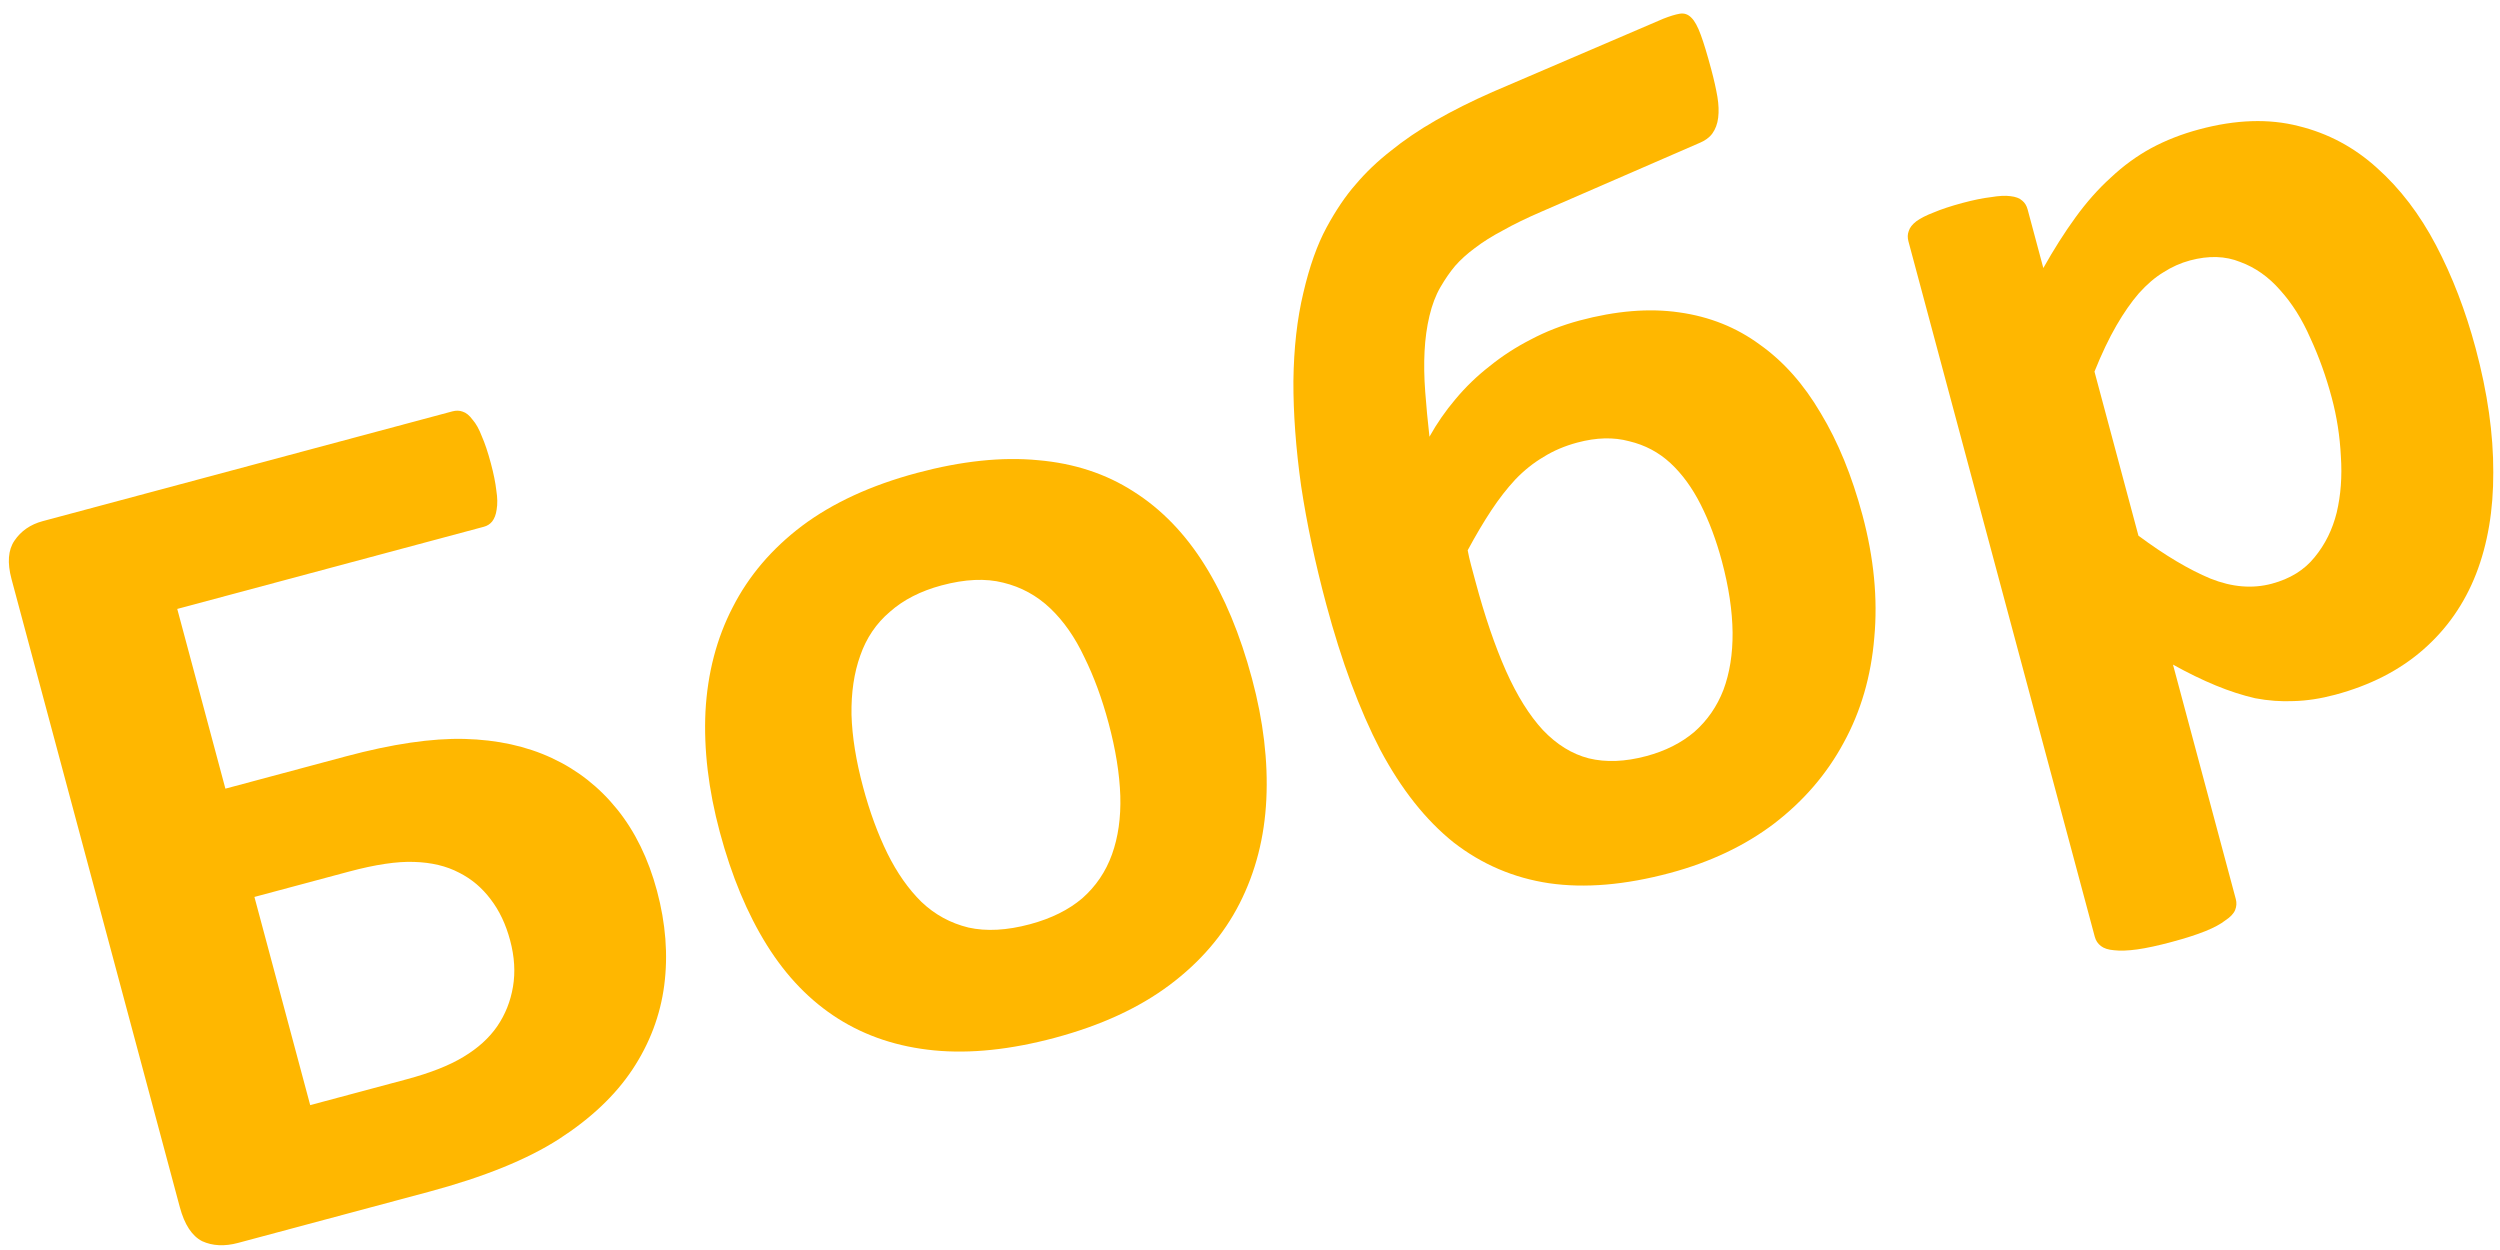 <?xml version="1.0" encoding="UTF-8"?> <svg xmlns="http://www.w3.org/2000/svg" width="138" height="69" viewBox="0 0 138 69" fill="none"><path d="M36.265 49.171C36.749 50.978 36.883 52.715 36.667 54.379C36.451 56.044 35.864 57.6 34.905 59.045C33.961 60.465 32.614 61.74 30.865 62.869C29.115 63.998 26.716 64.971 23.669 65.788L13.137 68.61C12.396 68.808 11.736 68.776 11.158 68.513C10.595 68.223 10.184 67.596 9.925 66.63L0.637 31.969C0.395 31.065 0.448 30.357 0.797 29.846C1.16 29.308 1.682 28.948 2.361 28.766L24.97 22.708C25.176 22.653 25.364 22.657 25.536 22.721C25.728 22.78 25.912 22.929 26.086 23.168C26.276 23.382 26.446 23.688 26.598 24.088C26.764 24.462 26.93 24.957 27.095 25.573C27.249 26.148 27.35 26.649 27.398 27.077C27.462 27.478 27.467 27.829 27.415 28.129C27.378 28.403 27.294 28.624 27.163 28.791C27.046 28.932 26.895 29.028 26.71 29.077L9.784 33.613L12.442 43.534L19.083 41.754C21.657 41.065 23.844 40.743 25.644 40.789C27.444 40.835 29.049 41.186 30.461 41.843C31.873 42.499 33.075 43.443 34.067 44.674C35.059 45.905 35.791 47.404 36.265 49.171ZM28.158 51.904C27.922 51.021 27.566 50.269 27.09 49.648C26.609 49.006 26.025 48.513 25.337 48.169C24.643 47.804 23.818 47.607 22.861 47.578C21.925 47.542 20.726 47.721 19.264 48.112L14.044 49.511L17.123 61.003L22.436 59.58C23.754 59.227 24.802 58.814 25.58 58.341C26.378 57.863 27 57.3 27.445 56.653C27.889 56.005 28.18 55.278 28.316 54.471C28.453 53.663 28.401 52.808 28.158 51.904Z" fill="#FFB700"></path><path d="M69.111 37.464C69.739 39.805 70.002 42.024 69.902 44.12C69.802 46.217 69.31 48.131 68.429 49.865C67.547 51.598 66.261 53.099 64.57 54.366C62.879 55.634 60.767 56.607 58.235 57.285C55.785 57.942 53.563 58.174 51.569 57.982C49.575 57.789 47.808 57.206 46.267 56.232C44.726 55.258 43.414 53.904 42.331 52.168C41.248 50.433 40.382 48.353 39.733 45.93C39.105 43.588 38.842 41.369 38.942 39.273C39.058 37.151 39.559 35.233 40.446 33.52C41.328 31.787 42.604 30.289 44.274 29.027C45.965 27.76 48.077 26.787 50.609 26.108C53.08 25.446 55.312 25.211 57.306 25.403C59.294 25.575 61.048 26.151 62.569 27.13C64.11 28.104 65.422 29.459 66.504 31.194C67.587 32.929 68.456 35.019 69.111 37.464ZM61.194 39.915C60.831 38.559 60.385 37.347 59.856 36.278C59.342 35.183 58.714 34.283 57.974 33.579C57.233 32.875 56.367 32.402 55.376 32.162C54.405 31.915 53.271 31.966 51.974 32.314C50.821 32.623 49.87 33.109 49.121 33.772C48.366 34.414 47.821 35.221 47.485 36.191C47.144 37.141 46.983 38.23 47.003 39.458C47.038 40.659 47.251 41.989 47.642 43.447C48.005 44.803 48.454 46.026 48.988 47.115C49.518 48.184 50.142 49.074 50.862 49.783C51.602 50.488 52.468 50.96 53.46 51.201C54.446 51.421 55.577 51.36 56.853 51.018C58.027 50.703 58.991 50.225 59.746 49.582C60.495 48.919 61.041 48.113 61.382 47.163C61.723 46.213 61.876 45.137 61.841 43.935C61.801 42.714 61.585 41.373 61.194 39.915Z" fill="#FFB700"></path><path d="M102.808 28.434C103.441 30.797 103.658 33.05 103.461 35.194C103.283 37.333 102.72 39.267 101.771 40.997C100.843 42.721 99.564 44.208 97.935 45.459C96.321 46.684 94.402 47.594 92.179 48.19C89.708 48.852 87.485 49.041 85.511 48.755C83.557 48.464 81.8 47.713 80.239 46.502C78.694 45.265 77.343 43.557 76.186 41.38C75.043 39.176 74.051 36.503 73.209 33.36C72.598 31.08 72.136 28.904 71.823 26.83C71.531 24.751 71.389 22.819 71.396 21.034C71.418 19.222 71.601 17.599 71.945 16.164C72.283 14.709 72.711 13.504 73.228 12.551C73.745 11.598 74.282 10.805 74.841 10.171C75.394 9.516 76.035 8.904 76.765 8.334C77.49 7.744 78.321 7.18 79.258 6.642C80.196 6.105 81.237 5.584 82.382 5.079L91.823 1.03C92.183 0.89 92.479 0.799 92.711 0.759C92.963 0.713 93.182 0.787 93.366 0.98C93.544 1.152 93.718 1.469 93.885 1.93C94.048 2.371 94.239 3.003 94.459 3.824C94.613 4.399 94.727 4.908 94.802 5.35C94.871 5.772 94.885 6.154 94.844 6.495C94.803 6.836 94.694 7.13 94.517 7.375C94.355 7.595 94.115 7.769 93.796 7.898L85.079 11.687C84.268 12.037 83.565 12.379 82.971 12.714C82.371 13.029 81.852 13.355 81.412 13.693C80.988 14.005 80.624 14.334 80.32 14.68C80.035 15.02 79.765 15.412 79.509 15.855C79.252 16.297 79.052 16.825 78.906 17.436C78.761 18.047 78.671 18.699 78.636 19.391C78.6 20.083 78.612 20.828 78.672 21.627C78.731 22.425 78.809 23.252 78.906 24.107C79.308 23.383 79.785 22.693 80.338 22.039C80.906 21.358 81.537 20.749 82.232 20.21C82.921 19.652 83.673 19.164 84.488 18.747C85.318 18.305 86.218 17.954 87.185 17.694C89.203 17.154 91.039 17.003 92.692 17.243C94.365 17.477 95.849 18.07 97.141 19.022C98.449 19.949 99.57 21.211 100.506 22.81C101.457 24.382 102.224 26.257 102.808 28.434ZM95.047 30.976C94.739 29.826 94.35 28.785 93.88 27.855C93.41 26.924 92.852 26.16 92.207 25.562C91.561 24.965 90.802 24.563 89.93 24.356C89.073 24.123 88.12 24.148 87.07 24.429C86.37 24.616 85.746 24.883 85.198 25.227C84.645 25.552 84.127 25.966 83.644 26.47C83.182 26.968 82.739 27.538 82.315 28.18C81.891 28.822 81.458 29.554 81.016 30.377C81.062 30.629 81.123 30.899 81.2 31.186C81.277 31.474 81.357 31.771 81.44 32.08C81.957 34.01 82.522 35.664 83.133 37.041C83.74 38.398 84.416 39.483 85.164 40.295C85.932 41.102 86.778 41.624 87.702 41.861C88.647 42.092 89.706 42.05 90.879 41.736C91.93 41.454 92.814 41.008 93.533 40.397C94.247 39.766 94.78 38.995 95.132 38.086C95.479 37.157 95.648 36.099 95.639 34.913C95.624 33.706 95.427 32.393 95.047 30.976Z" fill="#FFB700"></path><path d="M136.657 19.233C137.312 21.677 137.636 23.957 137.629 26.072C137.637 28.161 137.321 30.029 136.681 31.676C136.04 33.322 135.068 34.717 133.763 35.859C132.458 37.001 130.838 37.831 128.902 38.35C128.099 38.565 127.336 38.682 126.612 38.7C125.915 38.732 125.206 38.68 124.485 38.543C123.779 38.38 123.054 38.145 122.31 37.838C121.565 37.531 120.778 37.148 119.949 36.687L123.416 49.628C123.471 49.833 123.459 50.035 123.38 50.232C123.3 50.429 123.12 50.621 122.838 50.806C122.583 51.007 122.217 51.204 121.739 51.398C121.261 51.592 120.641 51.791 119.88 51.995C119.118 52.2 118.482 52.337 117.971 52.408C117.46 52.478 117.034 52.494 116.692 52.453C116.376 52.428 116.135 52.349 115.967 52.218C115.799 52.087 115.688 51.919 115.633 51.713L105.346 13.323C105.291 13.118 105.296 12.93 105.361 12.758C105.419 12.566 105.559 12.386 105.778 12.217C106.018 12.043 106.339 11.88 106.74 11.728C107.156 11.551 107.683 11.377 108.321 11.205C108.939 11.04 109.462 10.933 109.89 10.884C110.334 10.809 110.693 10.79 110.967 10.827C111.262 10.858 111.483 10.941 111.63 11.078C111.772 11.194 111.87 11.355 111.925 11.561L112.792 14.796C113.375 13.759 113.965 12.83 114.561 12.01C115.173 11.164 115.826 10.427 116.519 9.801C117.206 9.155 117.944 8.616 118.734 8.184C119.543 7.747 120.432 7.399 121.4 7.14C123.418 6.599 125.244 6.539 126.88 6.959C128.51 7.359 129.952 8.128 131.206 9.267C132.481 10.401 133.569 11.826 134.471 13.544C135.372 15.262 136.101 17.158 136.657 19.233ZM128.713 21.956C128.4 20.785 128.007 19.69 127.535 18.672C127.079 17.627 126.522 16.742 125.864 16.015C125.226 15.284 124.491 14.765 123.659 14.46C122.842 14.128 121.919 14.1 120.889 14.376C120.375 14.514 119.882 14.734 119.411 15.037C118.955 15.313 118.507 15.697 118.065 16.19C117.644 16.677 117.229 17.272 116.822 17.976C116.415 18.679 116.012 19.525 115.615 20.512L118.042 29.57C119.502 30.654 120.828 31.443 122.02 31.939C123.206 32.413 124.335 32.507 125.406 32.22C126.415 31.95 127.2 31.464 127.763 30.763C128.346 30.056 128.754 29.232 128.987 28.289C129.214 27.325 129.29 26.292 129.216 25.189C129.161 24.081 128.994 23.003 128.713 21.956Z" fill="#FFB700"></path></svg> 